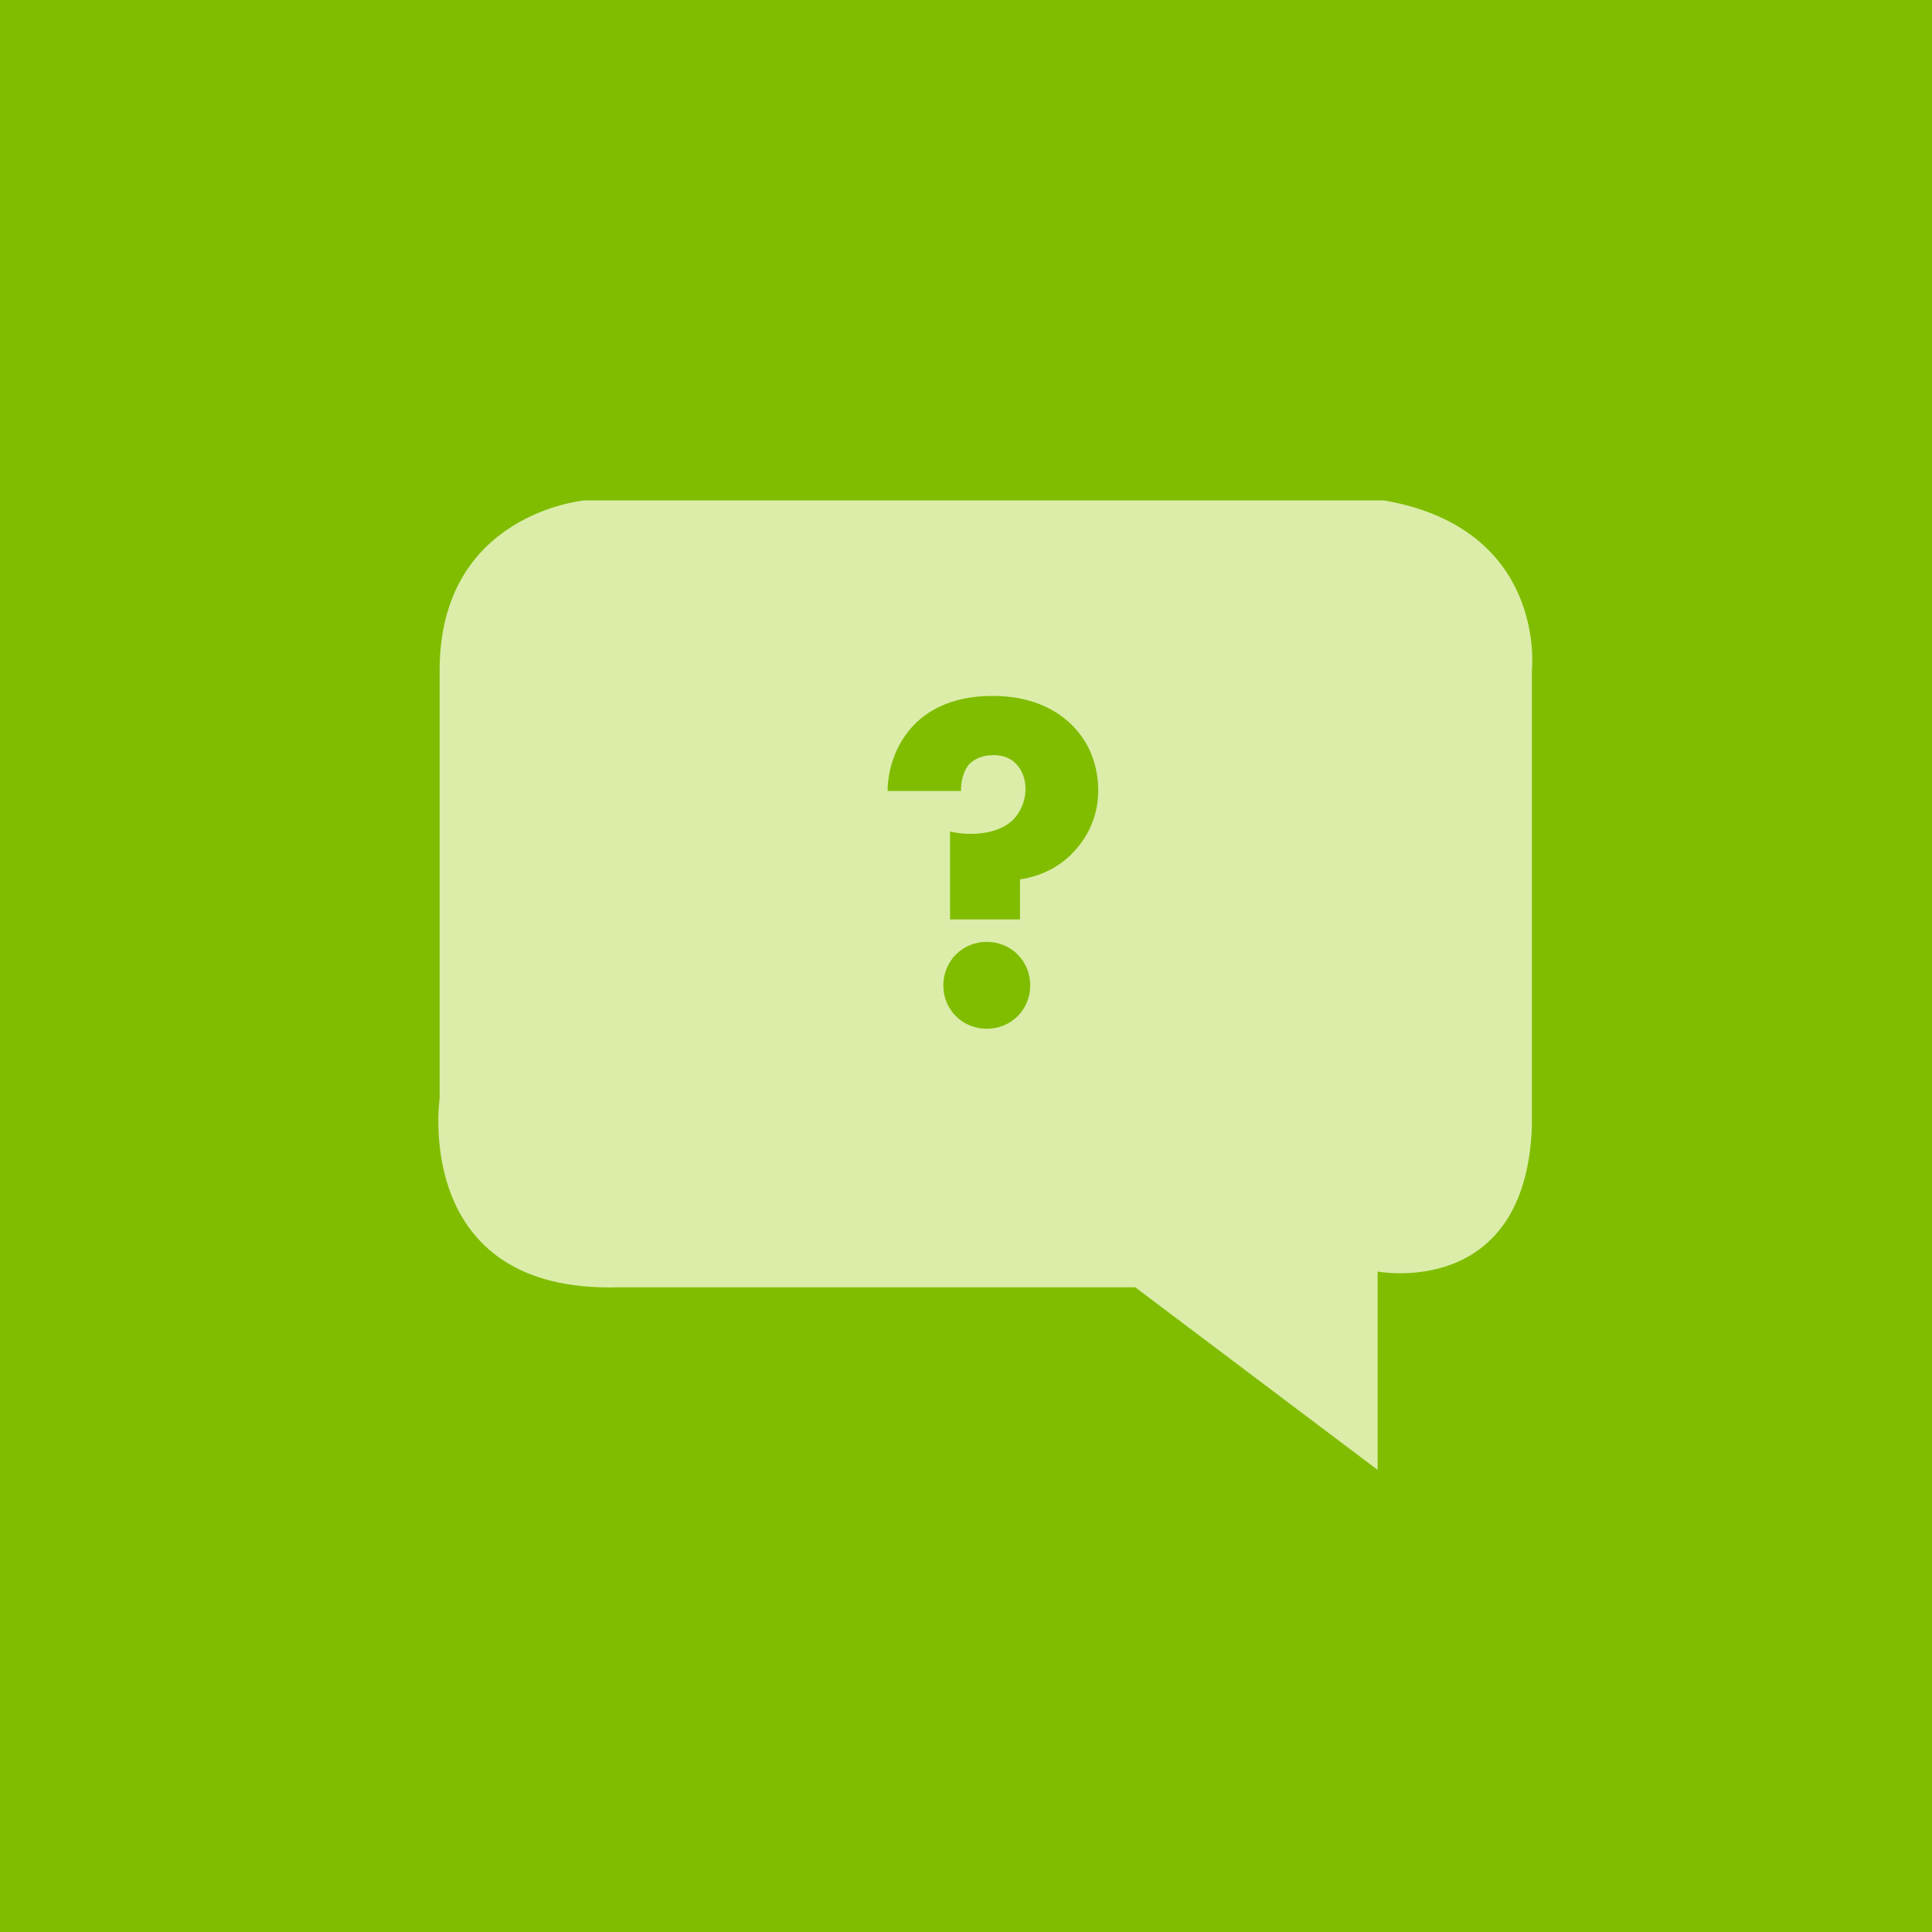 <?xml version="1.0" encoding="utf-8"?>
<!-- Generator: Adobe Illustrator 25.0.0, SVG Export Plug-In . SVG Version: 6.00 Build 0)  -->
<svg version="1.1" id="Layer_1" xmlns="http://www.w3.org/2000/svg" xmlns:xlink="http://www.w3.org/1999/xlink" x="0px" y="0px"
	 viewBox="0 0 200 200" style="enable-background:new 0 0 200 200;" xml:space="preserve">
<style type="text/css">
	.st0{fill:#80BD01;}
	.st1{fill:#DBEDA9;}
	.st2{fill:none;}
	.st3{enable-background:new    ;}
</style>
<rect class="st0" width="200" height="200"/>
<path class="st1" d="M45.51,69.4v44.31c0,0-2.93,20.2,18.57,19.55h53.44l25.09,18.9v-20.53c0,0,15.31,2.93,15.97-14.99V69.4
	c0,0,1.63-14.66-15.31-17.6H60.5C60.5,51.81,45.51,53.11,45.51,69.4z"/>
<rect x="74.46" y="69.71" class="st2" width="56.62" height="63.64"/>
<g class="st3">
	<path class="st0" d="M98.35,95.18v-9.1c2.18,0.5,4.85,0.25,6.33-1.04c0.89-0.79,1.48-2.03,1.48-3.41c0-0.99-0.35-1.88-0.94-2.52
		c-0.74-0.79-1.68-0.94-2.37-0.94c-1.29,0-2.08,0.5-2.52,0.94c-0.54,0.59-0.89,1.78-0.84,2.77h-7.61c0.05-3.02,1.33-5.39,2.72-6.82
		c1.24-1.29,3.66-3.02,8.16-3.02c3.86,0,6.48,1.33,8.16,2.97c1.98,1.93,2.77,4.45,2.77,6.82c0,2.72-1.14,4.84-2.47,6.28
		c-0.99,1.09-2.82,2.52-5.63,2.92v4.15H98.35z M102.15,97.5c2.52,0,4.5,1.98,4.5,4.5c0,2.52-1.98,4.5-4.5,4.5
		c-2.52,0-4.5-1.98-4.5-4.5C97.66,99.48,99.63,97.5,102.15,97.5z"/>
</g>
</svg>
